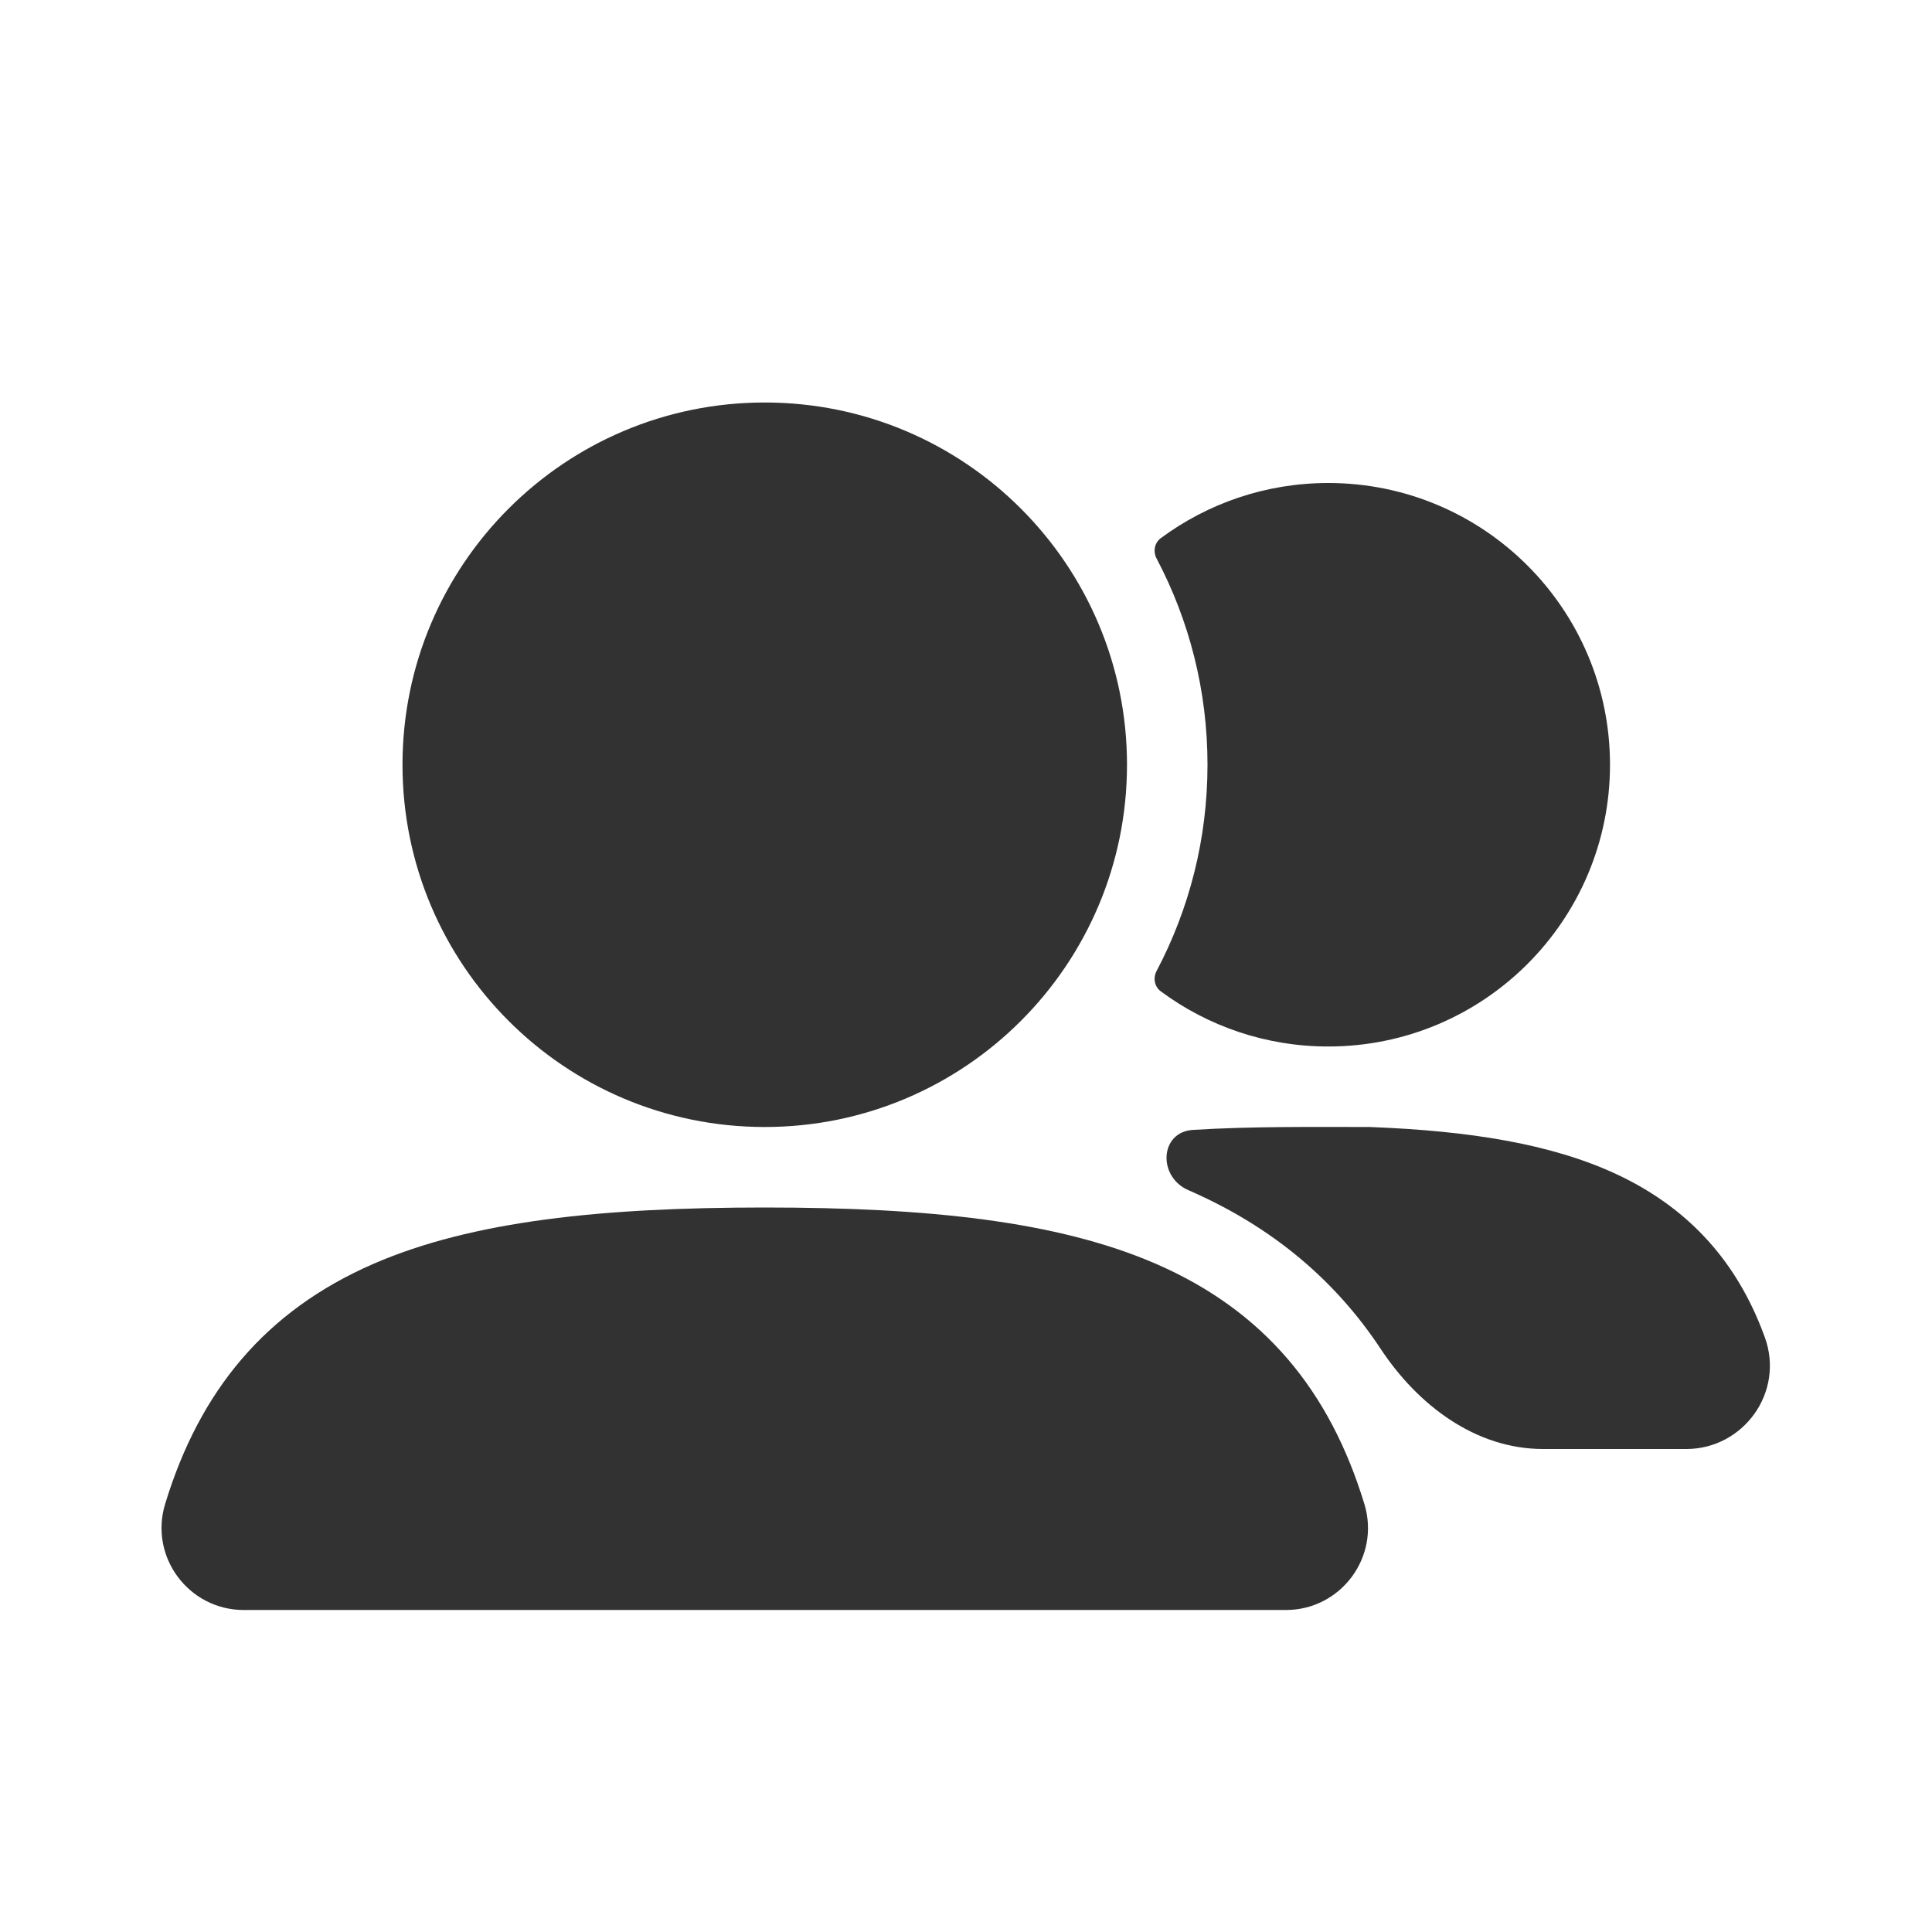 <?xml version="1.0" encoding="utf-8"?><!-- Uploaded to: SVG Repo, www.svgrepo.com, Generator: SVG Repo Mixer Tools -->
<svg width="800px" height="800px" viewBox="0 0 24 24" fill="none" xmlns="http://www.w3.org/2000/svg">
<rect width="24" height="24" />
<path fill-rule="evenodd" clip-rule="evenodd" d="M5 9.5C5 7.015 7.015 5 9.5 5C11.985 5 14 7.015 14 9.5C14 11.985 11.985 14 9.5 14C7.015 14 5 11.985 5 9.5Z" fill="#323232"/>
<path d="M14.367 12.063C14.322 12.149 14.341 12.257 14.42 12.315C15.001 12.745 15.721 13 16.5 13C18.433 13 20 11.433 20 9.5C20 7.567 18.433 6 16.5 6C15.721 6 15.001 6.255 14.42 6.685C14.341 6.743 14.322 6.851 14.367 6.937C14.771 7.702 15 8.574 15 9.5C15 10.426 14.771 11.298 14.367 12.063Z" fill="#323232"/>
<path fill-rule="evenodd" clip-rule="evenodd" d="M4.641 15.699C5.874 15.164 7.49 15 9.5 15C11.511 15 13.129 15.165 14.362 15.701C15.705 16.285 16.521 17.279 16.949 18.684C17.149 19.342 16.655 20 15.974 20H3.028C2.346 20 1.85 19.341 2.052 18.681C2.48 17.277 3.297 16.283 4.641 15.699Z" fill="#323232"/>
<path d="M14.819 14.036C14.405 14.062 14.38 14.618 14.761 14.784V14.784C15.803 15.237 16.588 15.904 17.151 16.756C17.613 17.455 18.33 18 19.168 18H20.948C21.655 18 22.172 17.297 21.923 16.611C21.908 16.571 21.893 16.532 21.878 16.493C21.536 15.629 20.949 14.992 20.08 14.586C19.264 14.206 18.242 14.048 17.039 14.001L17.019 14H17C16.291 14 15.551 13.991 14.819 14.036Z" fill="#323232"/>
</svg>